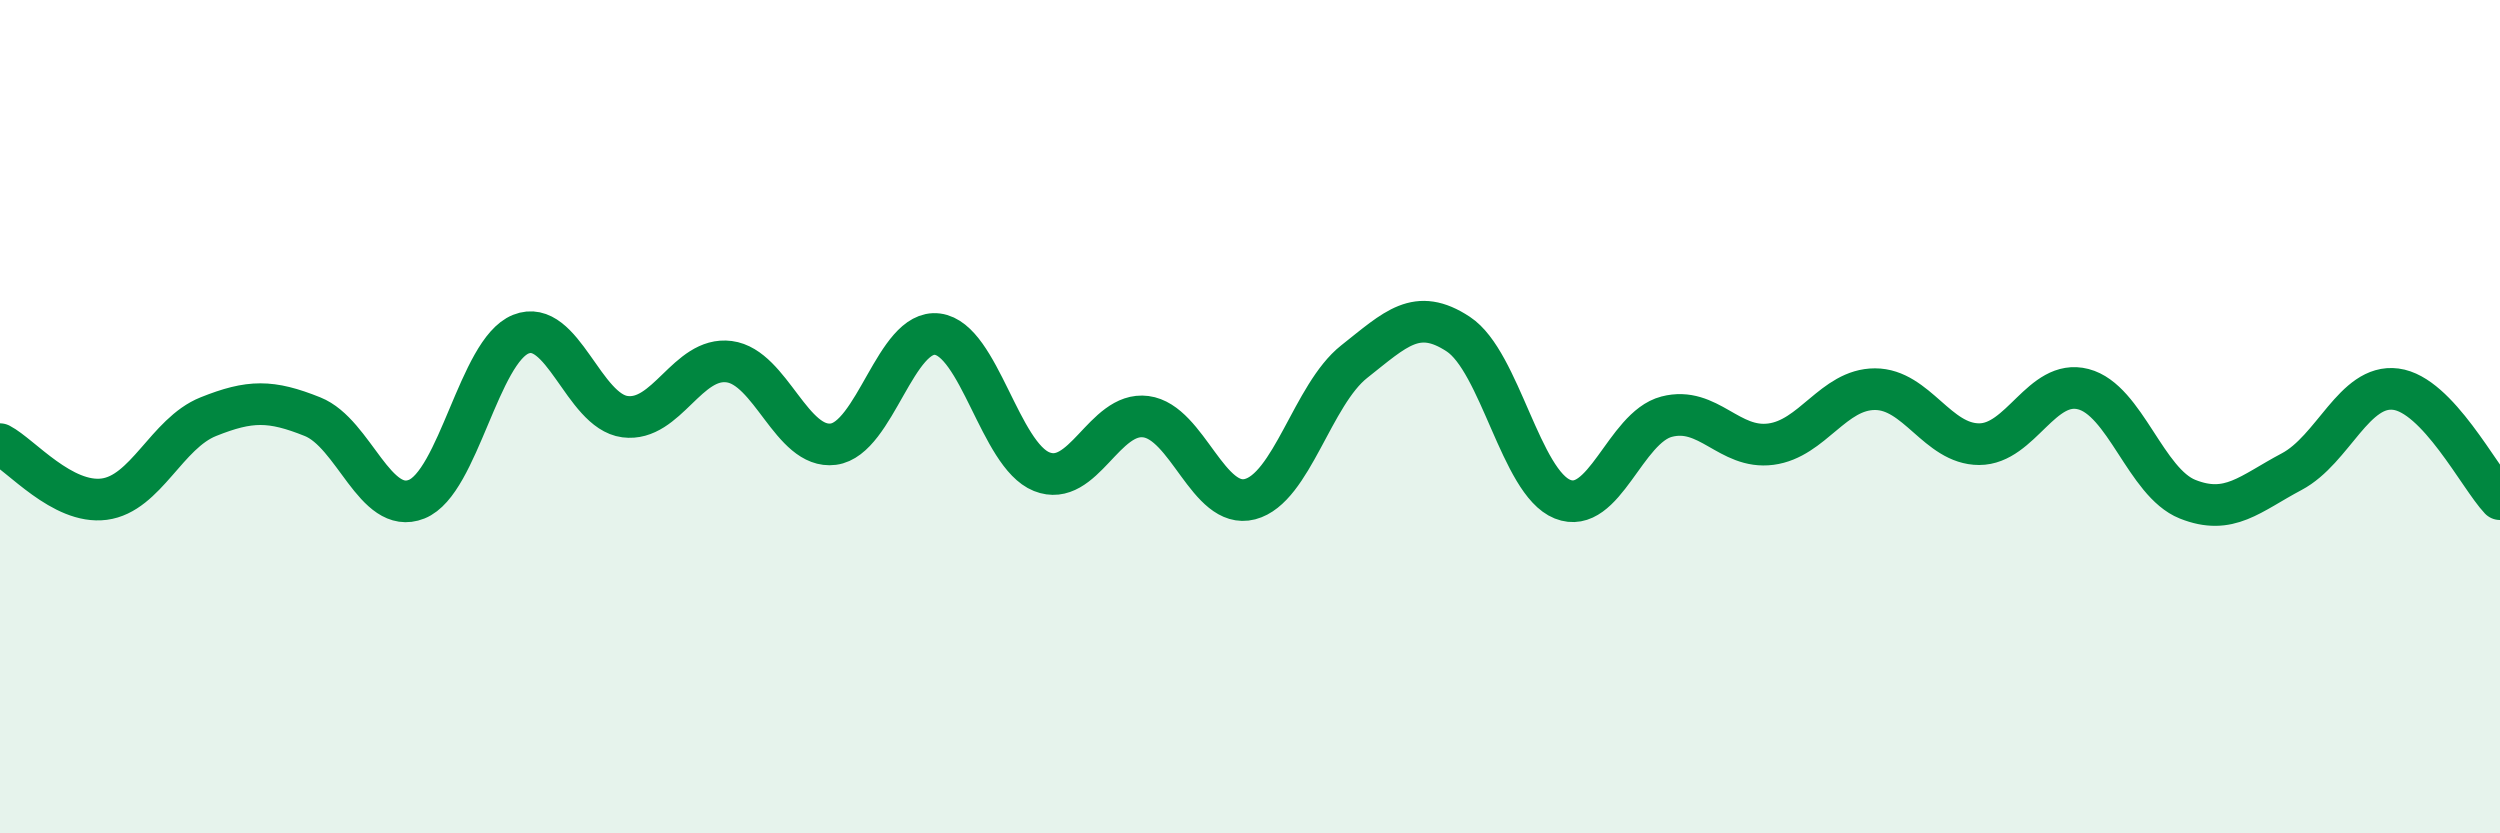 
    <svg width="60" height="20" viewBox="0 0 60 20" xmlns="http://www.w3.org/2000/svg">
      <path
        d="M 0,10.66 C 0.5,10.92 1.5,12.11 2.5,11.98 C 3.5,11.85 4,10.4 5,10 C 6,9.6 6.5,9.6 7.5,10 C 8.5,10.4 9,12.38 10,11.98 C 11,11.58 11.5,8.42 12.5,8.02 C 13.5,7.62 14,9.87 15,10 C 16,10.13 16.5,8.55 17.5,8.68 C 18.5,8.81 19,10.79 20,10.66 C 21,10.53 21.5,7.89 22.5,8.02 C 23.5,8.15 24,10.92 25,11.32 C 26,11.72 26.5,9.87 27.5,10 C 28.5,10.13 29,12.24 30,11.98 C 31,11.72 31.5,9.47 32.5,8.68 C 33.5,7.89 34,7.36 35,8.02 C 36,8.68 36.5,11.58 37.5,11.98 C 38.5,12.38 39,10.26 40,10 C 41,9.74 41.5,10.79 42.5,10.66 C 43.5,10.53 44,9.34 45,9.34 C 46,9.34 46.5,10.66 47.5,10.66 C 48.5,10.66 49,9.08 50,9.34 C 51,9.6 51.5,11.58 52.5,11.98 C 53.5,12.38 54,11.85 55,11.32 C 56,10.79 56.5,9.21 57.5,9.34 C 58.5,9.47 59.5,11.45 60,11.98L60 20L0 20Z"
        fill="#008740"
        opacity="0.1"
        stroke-linecap="round"
        stroke-linejoin="round"
      />
      <path
        d="M 0,10.66 C 0.5,10.92 1.5,12.11 2.5,11.98 C 3.5,11.85 4,10.4 5,10 C 6,9.6 6.5,9.6 7.5,10 C 8.5,10.4 9,12.38 10,11.98 C 11,11.58 11.5,8.42 12.5,8.02 C 13.5,7.62 14,9.87 15,10 C 16,10.13 16.5,8.55 17.5,8.68 C 18.5,8.81 19,10.79 20,10.66 C 21,10.53 21.5,7.89 22.5,8.02 C 23.5,8.15 24,10.92 25,11.32 C 26,11.72 26.5,9.87 27.5,10 C 28.5,10.13 29,12.24 30,11.98 C 31,11.72 31.5,9.47 32.5,8.68 C 33.5,7.89 34,7.36 35,8.02 C 36,8.68 36.5,11.58 37.5,11.98 C 38.5,12.38 39,10.26 40,10 C 41,9.74 41.5,10.79 42.5,10.66 C 43.5,10.53 44,9.34 45,9.34 C 46,9.34 46.5,10.66 47.5,10.66 C 48.5,10.66 49,9.08 50,9.34 C 51,9.6 51.5,11.58 52.5,11.98 C 53.5,12.38 54,11.85 55,11.32 C 56,10.79 56.5,9.21 57.5,9.34 C 58.5,9.47 59.5,11.45 60,11.98"
        stroke="#008740"
        stroke-width="1"
        fill="none"
        stroke-linecap="round"
        stroke-linejoin="round"
      />
    </svg>
  